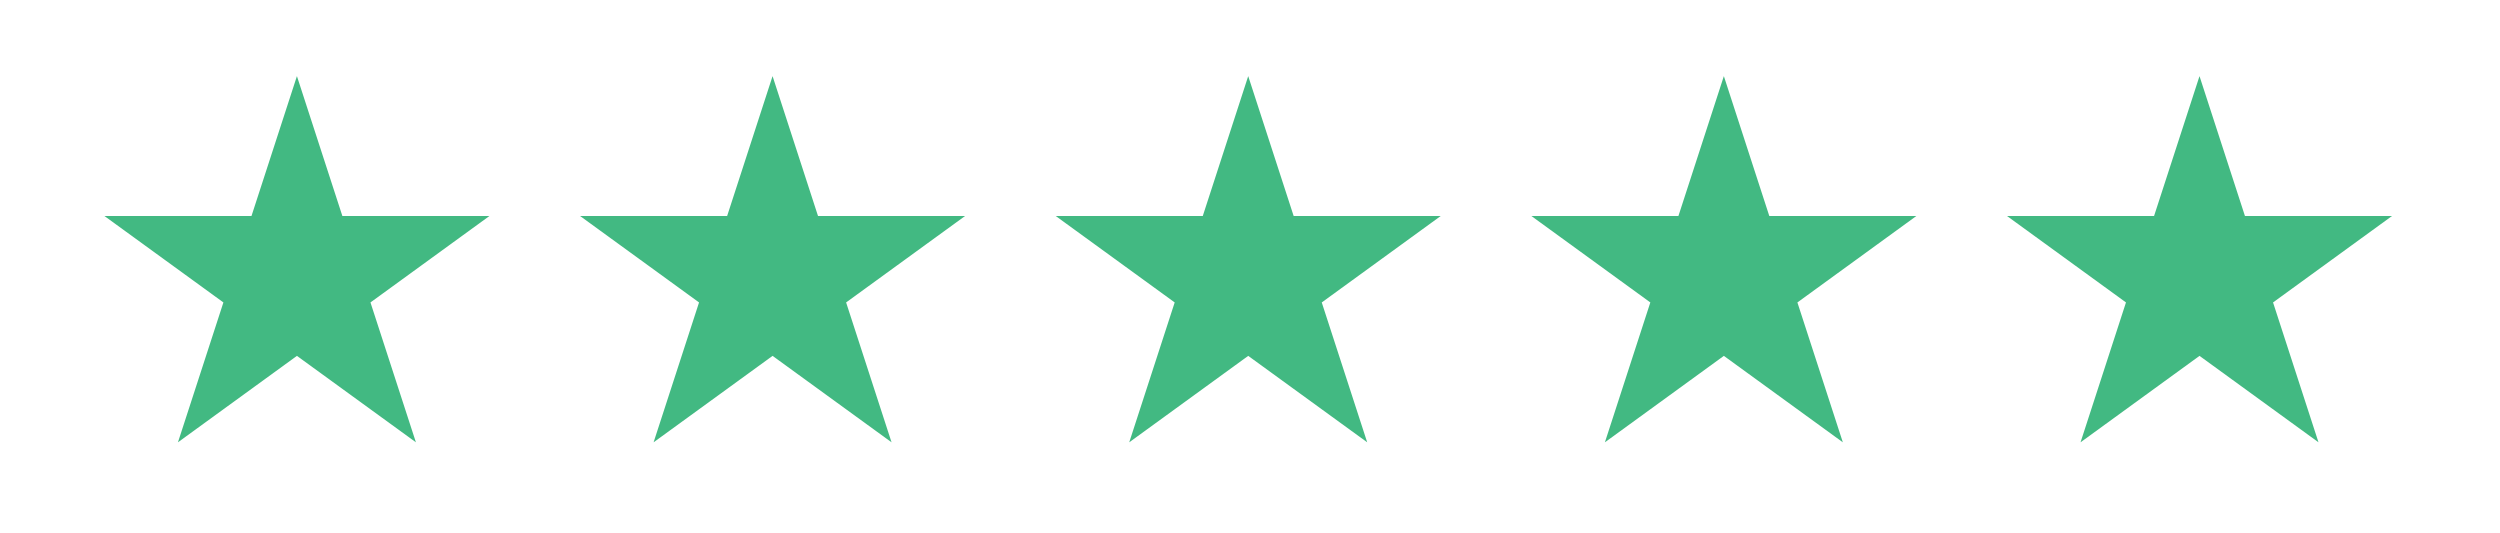 <?xml version="1.0" encoding="utf-8"?>
<!-- Generator: Adobe Illustrator 16.0.0, SVG Export Plug-In . SVG Version: 6.00 Build 0)  -->
<!DOCTYPE svg PUBLIC "-//W3C//DTD SVG 1.1//EN" "http://www.w3.org/Graphics/SVG/1.1/DTD/svg11.dtd">
<svg version="1.1" id="Layer_1" xmlns="http://www.w3.org/2000/svg" xmlns:xlink="http://www.w3.org/1999/xlink" x="0px" y="0px"
	 width="181.333px" height="38.667px" viewBox="0 0 181.333 38.667" enable-background="new 0 0 181.333 38.667"
	 xml:space="preserve">
<polygon fill="#42B982" points="21.537,5.522 24.833,15.667 35.5,15.667 26.871,21.937 30.167,32.082 21.537,25.812 12.907,32.082 
	16.204,21.937 7.574,15.667 18.241,15.667 "/>
<polygon fill="#42B982" points="56.037,5.522 59.333,15.667 70,15.667 61.371,21.937 64.667,32.082 56.037,25.812 47.407,32.082 
	50.704,21.937 42.074,15.667 52.741,15.667 "/>
<polygon fill="#42B982" points="90.537,5.522 93.833,15.667 104.5,15.667 95.871,21.937 99.167,32.082 90.537,25.812 81.907,32.082 
	85.204,21.937 76.574,15.667 87.241,15.667 "/>
<polygon fill="#42B982" points="125.037,5.522 128.333,15.667 139,15.667 130.371,21.937 133.667,32.082 125.037,25.812 
	116.408,32.082 119.704,21.937 111.074,15.667 121.741,15.667 "/>
<polygon fill="#42B982" points="159.537,5.522 162.833,15.667 173.5,15.667 164.871,21.937 168.167,32.082 159.537,25.812 
	150.908,32.082 154.204,21.937 145.574,15.667 156.241,15.667 "/>
<rect fill="none" width="181.333" height="38.667"/>
</svg>

